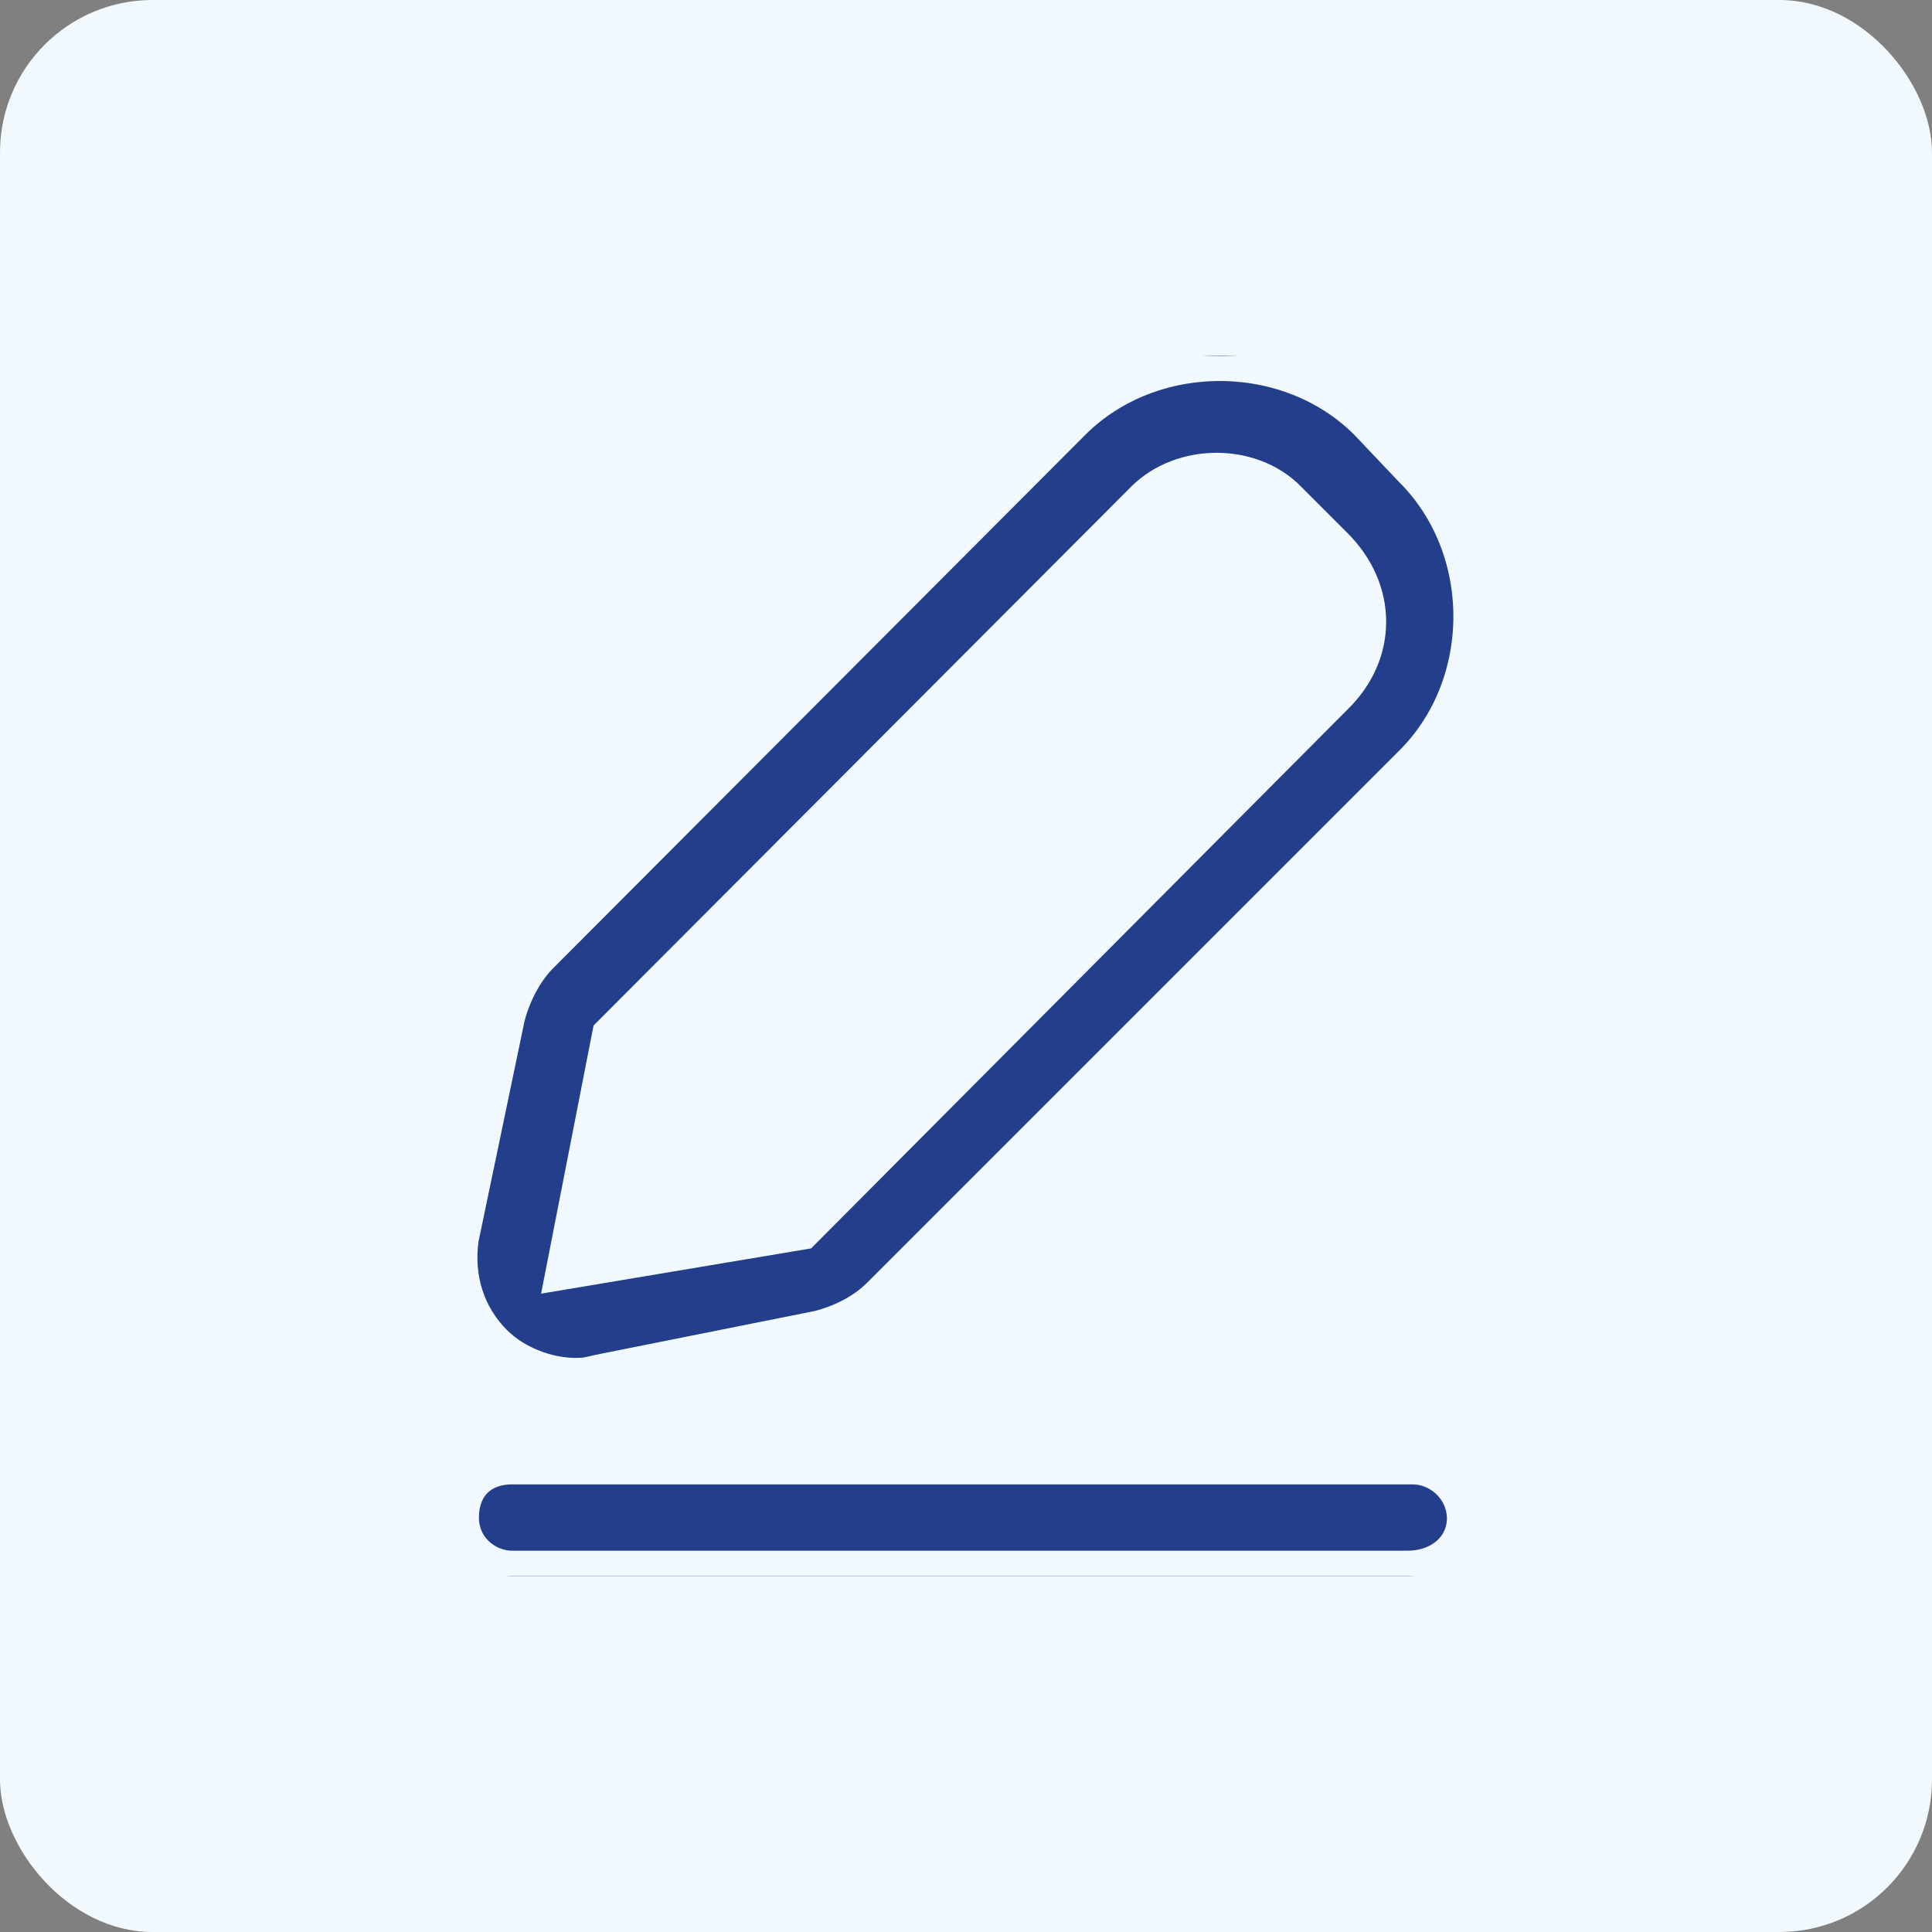 <svg width="38" height="38" viewBox="0 0 38 38" fill="none" xmlns="http://www.w3.org/2000/svg">
<rect x="0" y="0" width="38" height="38" fill="#808080" stroke="none"/>
<rect width="38" height="38" rx="3" fill="#F2F9FE"/>
<g clip-path="url(#clip0_4441_1015)">
<path d="M11.32 27.208C11.56 27.208 11.608 27.184 11.824 27.136L16.144 26.272C16.6 26.152 17.056 25.936 17.416 25.576L27.88 15.112C29.488 13.504 29.488 10.744 27.88 9.136L26.992 8.2C25.384 6.592 22.6 6.592 20.992 8.2L10.528 18.688C10.192 19.024 9.952 19.504 9.832 19.96L8.92 24.328C8.8 25.144 9.04 25.936 9.616 26.512C10.072 26.968 10.744 27.208 11.32 27.208ZM12.136 20.416L22.6 9.928C23.296 9.232 24.568 9.232 25.24 9.928L26.152 10.84C26.968 11.656 26.968 12.808 26.152 13.6L15.712 24.088L11.272 24.832L12.136 20.416Z" fill="#233F8C" stroke="#F2F9FE"/>
<path d="M27.784 28.696H10.072C9.376 28.696 8.92 29.152 8.92 29.848C8.92 30.544 9.496 31 10.072 31H27.688C28.384 31 28.96 30.544 28.96 29.848C28.936 29.152 28.36 28.696 27.784 28.696Z" fill="#233F8C" stroke="#F2F9FE"/>
</g>
<defs>
<clipPath id="clip0_4441_1015">
<rect width="24" height="24" fill="white" transform="translate(7 7)"/>
</clipPath>
</defs>
</svg>
